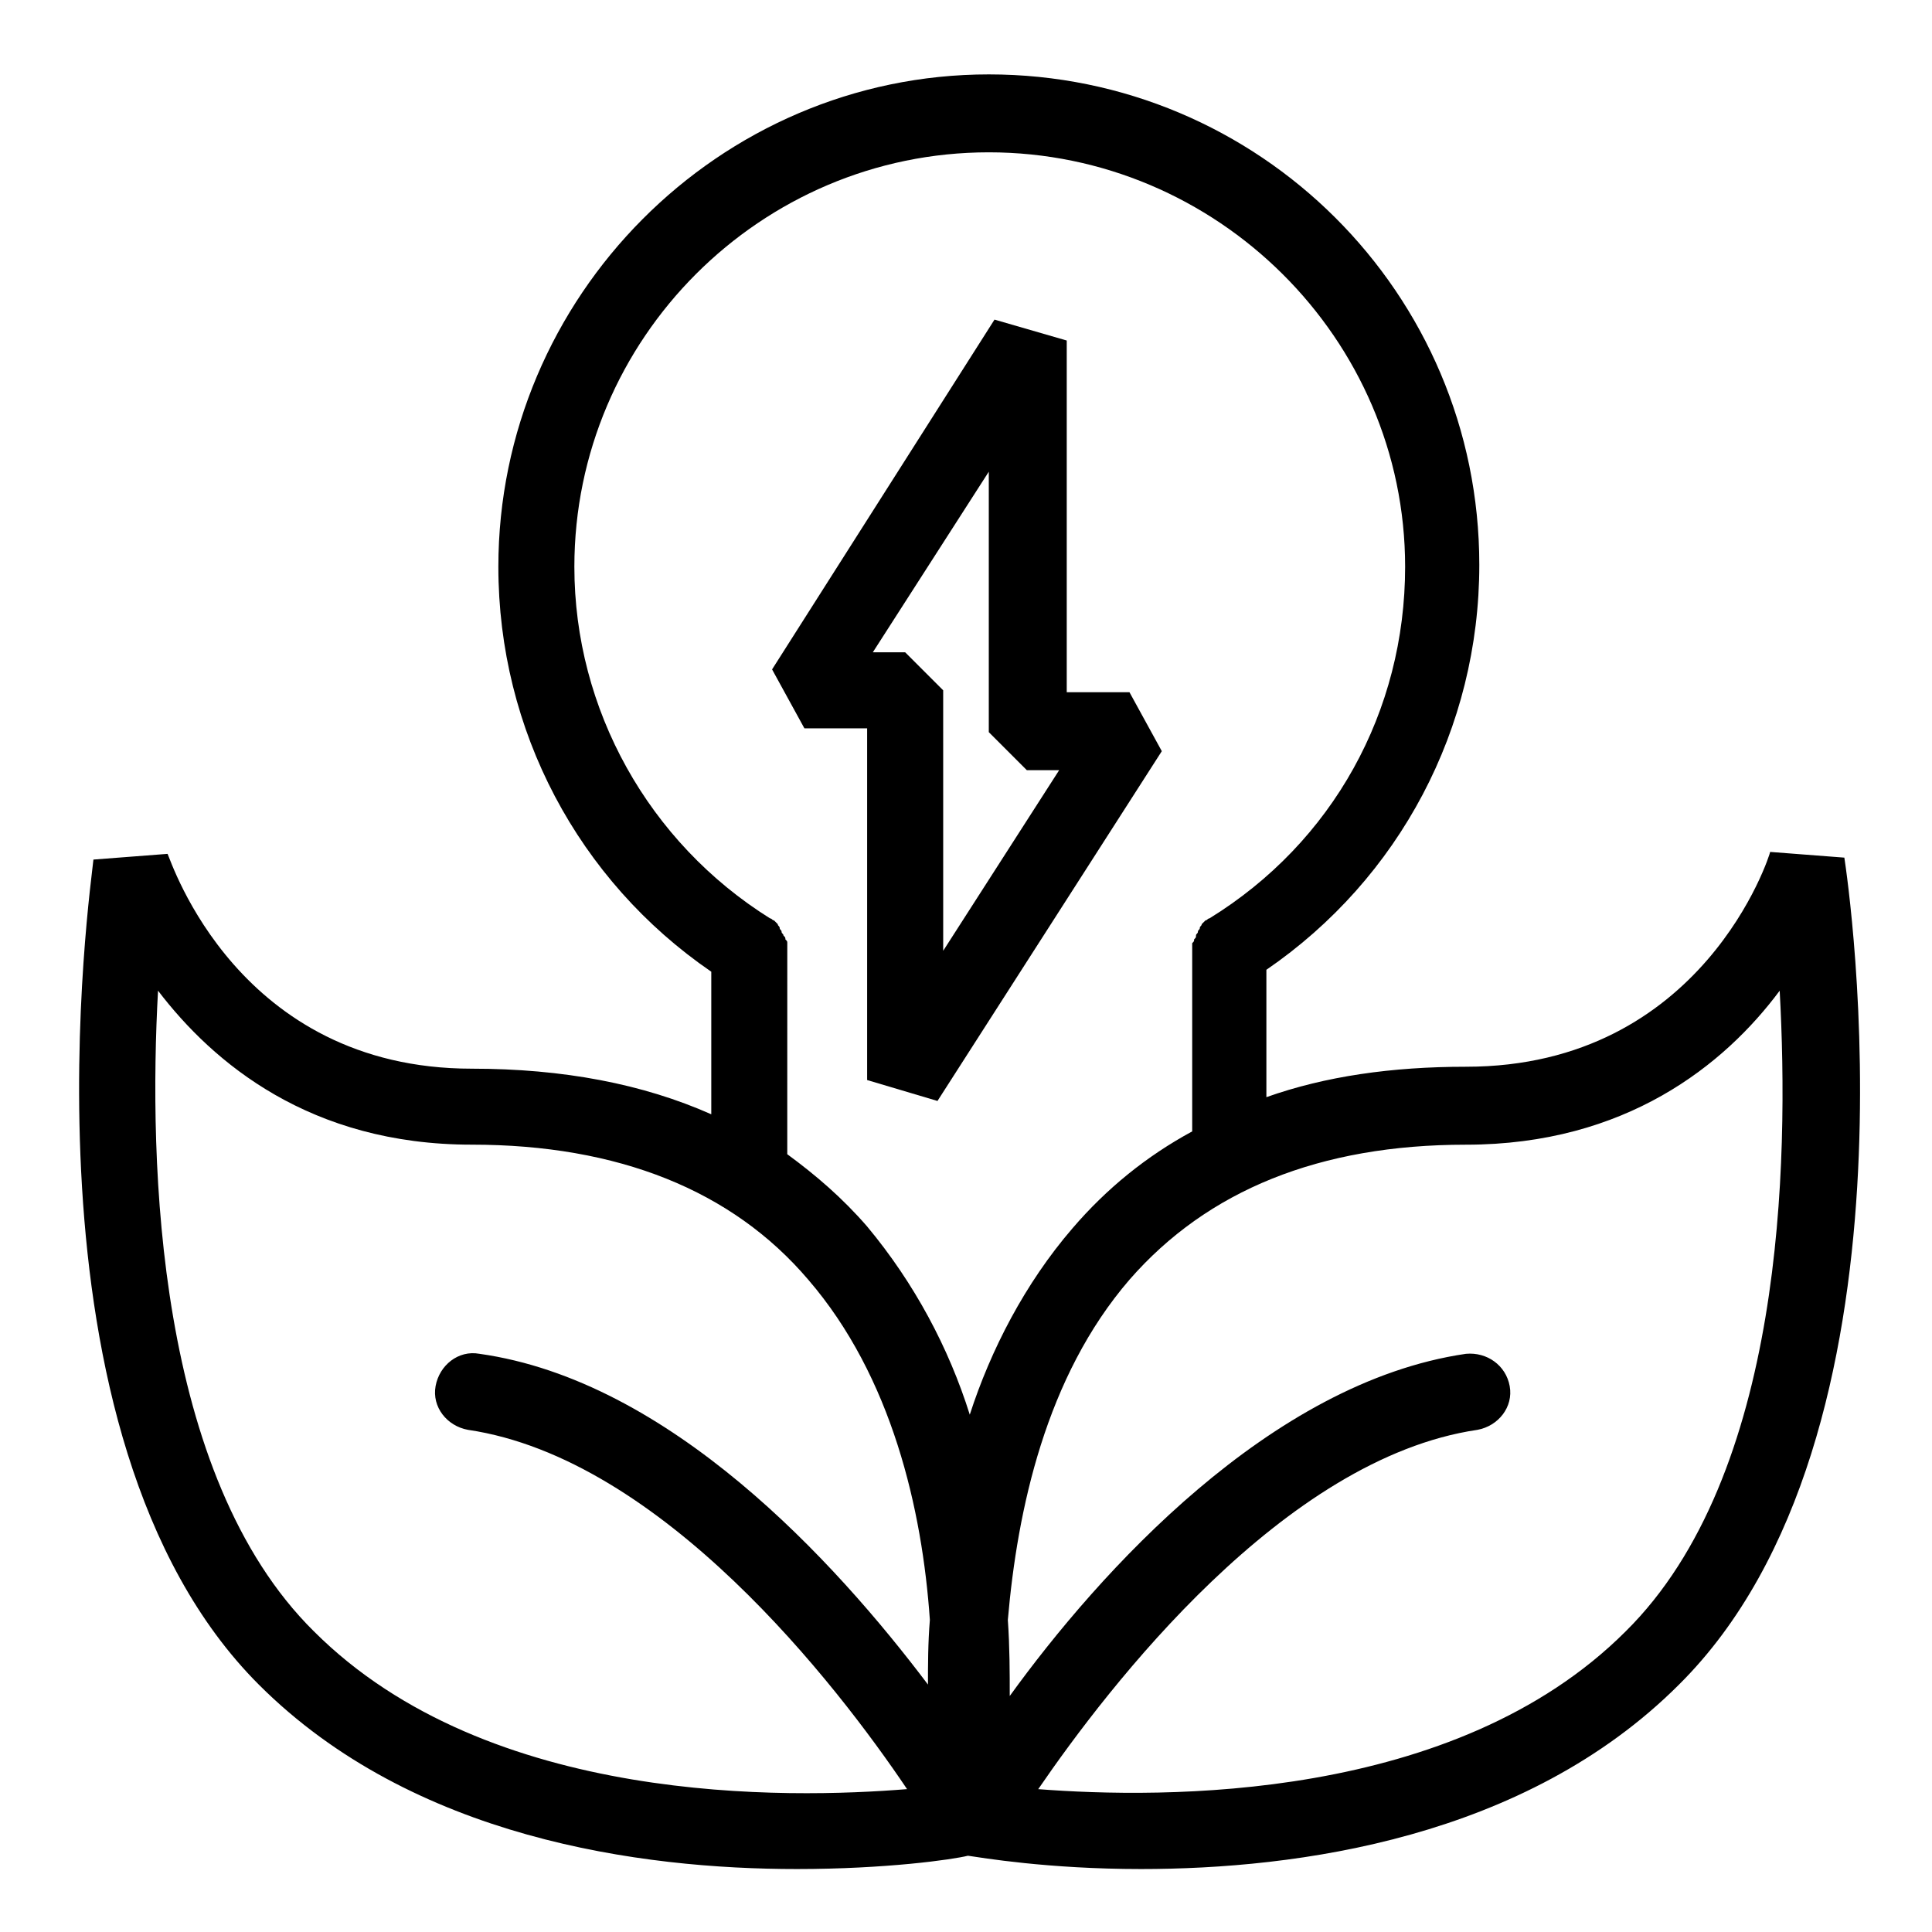 <?xml version="1.0" encoding="UTF-8"?>
<!-- Uploaded to: ICON Repo, www.svgrepo.com, Generator: ICON Repo Mixer Tools -->
<svg fill="#000000" width="800px" height="800px" version="1.1" viewBox="144 144 512 512" xmlns="http://www.w3.org/2000/svg">
 <g>
  <path d="m373.8 337.02v93.203l18.641 5.543 59.449-92.699-8.566-15.617h-16.625v-93.207l-19.145-5.543-58.945 92.699 8.566 15.617zm32.242-68.016v69.023l10.078 10.078h8.566l-30.73 47.863-0.004-69.027-10.078-10.078h-8.566z"/>
  <path d="m632.76 371.28-19.648-1.512c0 0.504-17.633 56.93-80.609 56.93-19.648 0-37.281 2.519-52.898 8.062v-33.754c35.266-24.184 56.426-63.984 56.426-107.31 0-72.043-58.441-129.98-129.98-129.98-71.539 0-129.98 58.945-129.98 130.49 0 43.328 21.16 83.129 56.426 107.31v37.785c-18.137-8.062-39.297-12.09-63.48-12.09-61.969 0-79.602-54.914-80.609-56.93l-19.648 1.512c-0.504 6.043-22.168 152.65 43.832 218.65 40.809 40.809 101.27 48.871 142.58 48.871 23.68 0 41.312-2.519 45.344-3.527 3.527 0.504 21.16 3.527 45.848 3.527 41.312 0 101.77-8.062 142.58-48.871 66.5-65.996 44.836-212.61 43.828-219.16zm-280.12 24.688v-1.008-1.008c0-0.504 0-0.504-0.504-1.008 0-0.504 0-0.504-0.504-1.008 0-0.504-0.504-0.504-0.504-1.008 0-0.504-0.504-0.504-0.504-1.008s-0.504-0.504-0.504-1.008l-1.008-1.008c-0.504 0-0.504-0.504-1.008-0.504-32.242-20.152-51.891-55.418-51.891-93.203 0-60.457 49.375-109.83 109.83-109.83 60.453 0 110.33 49.375 110.33 109.83 0 38.289-19.145 73.051-51.891 93.203-0.504 0-0.504 0.504-1.008 0.504l-1.008 1.008c0 0.504-0.504 0.504-0.504 1.008s-0.504 0.504-0.504 1.008c0 0.504-0.504 0.504-0.504 1.008s0 0.504-0.504 1.008c0 0.504 0 0.504-0.504 1.008v1.008 1.008 47.863c-12.09 6.551-22.672 15.113-31.738 25.695-12.594 14.609-21.664 32.242-27.207 49.375-5.543-17.633-14.609-34.762-27.207-49.879-6.551-7.559-13.602-13.602-21.16-19.145v-2.016zm-125.45 180.36c-41.816-41.312-43.832-123.94-41.312-169.79 14.609 19.145 40.305 40.809 83.129 40.809 38.793 0 69.023 12.09 89.176 35.77 22.168 25.695 30.23 60.961 32.242 90.184-0.504 6.047-0.504 12.09-0.504 17.129-24.688-32.746-68.52-80.609-118.9-87.664-5.543-1.008-10.578 3.023-11.586 8.566-1.008 5.543 3.023 10.578 8.566 11.586 51.387 7.559 97.738 67.512 116.38 95.219-31.238 2.523-110.84 4.539-157.19-41.812zm347.63 0c-45.344 45.344-122.93 44.336-155.68 41.816 18.641-27.207 64.992-87.664 116.38-95.219 5.543-1.008 9.574-6.047 8.566-11.586-1.008-5.543-6.047-9.07-11.586-8.566-51.891 7.559-97.234 57.938-120.91 90.688 0-6.047 0-13.098-0.504-20.152 2.519-29.223 10.078-64.488 32.242-90.184 20.656-23.68 50.383-35.77 89.176-35.77 42.32 0 68.52-21.16 83.129-40.809 2.516 45.844 1.004 128.47-40.812 169.78z"/>
 </g>
</svg>